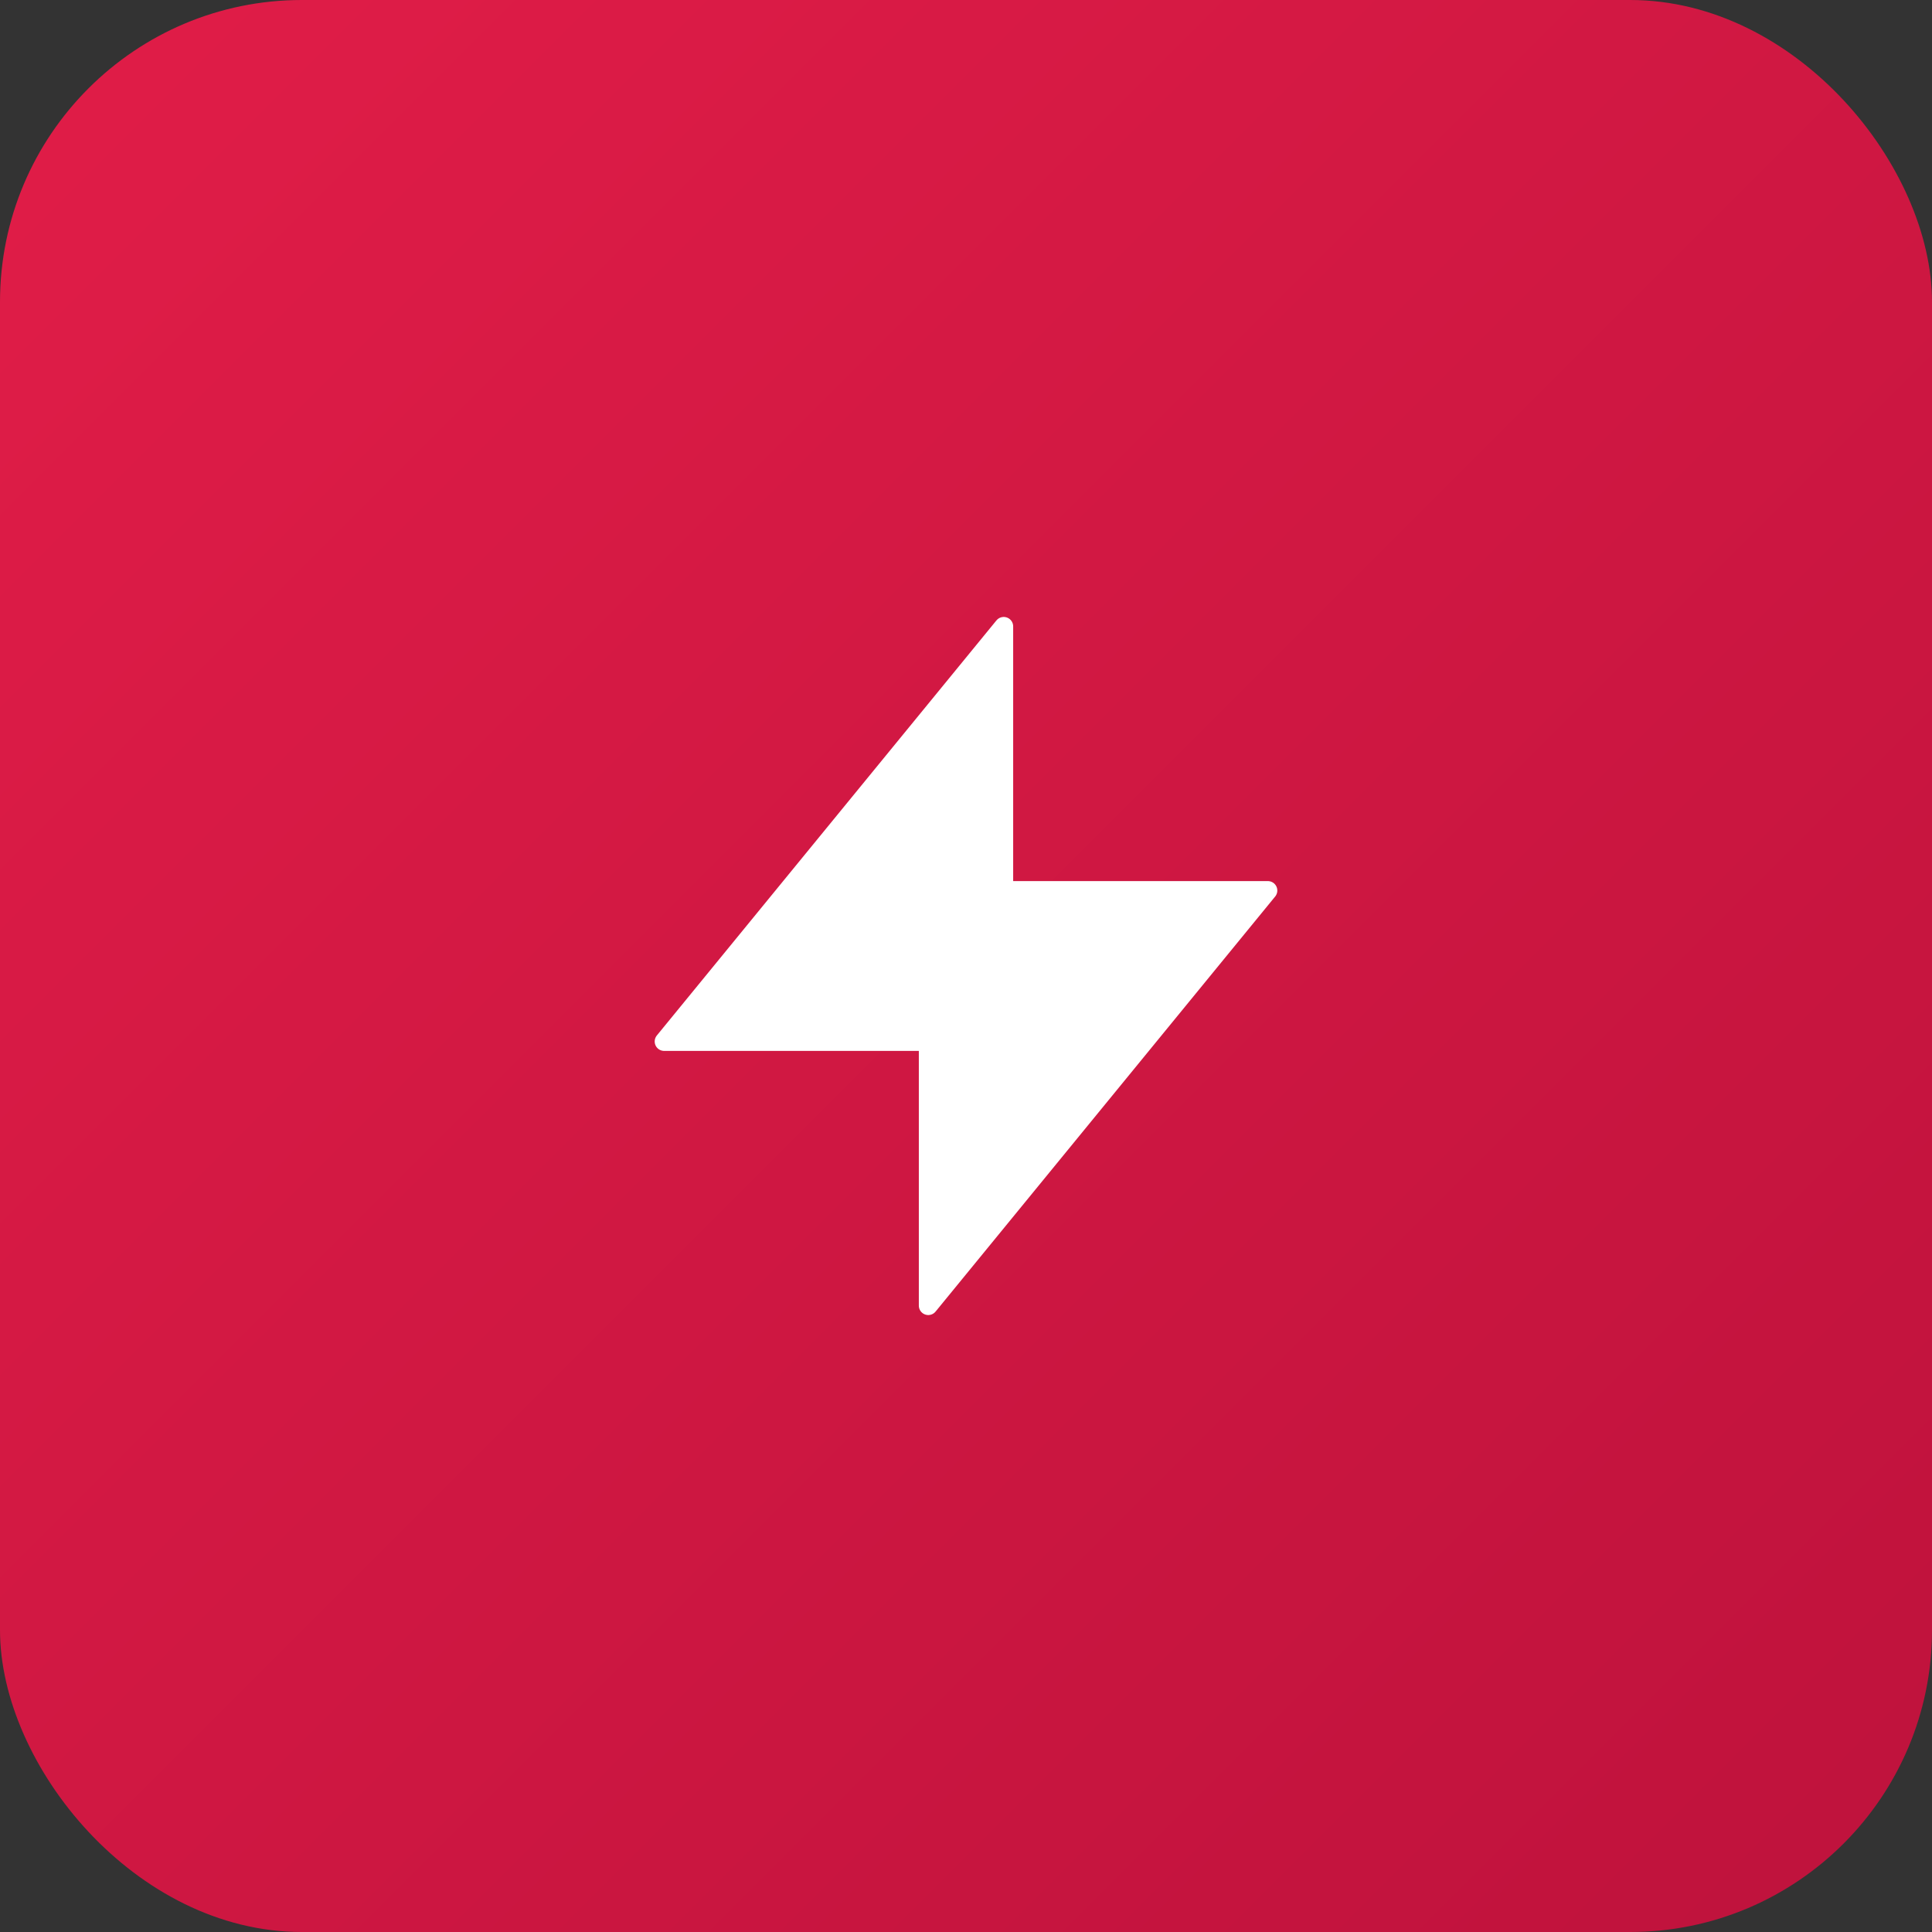 <svg width="512" height="512" viewBox="0 0 512 512" fill="none" xmlns="http://www.w3.org/2000/svg">
  <rect x="0" y="0" width="512" height="512" fill="#333333" stroke="none"/>
  <!-- Background gradient -->
  <defs>
    <linearGradient id="bgGradient" x1="0%" y1="0%" x2="100%" y2="100%">
      <stop offset="0%" style="stop-color:#e11d48;stop-opacity:1" />
      <stop offset="100%" style="stop-color:#be123c;stop-opacity:1" />
    </linearGradient>
  </defs>
  
  <!-- Background rounded square - fills entire favicon -->
  <rect x="0" y="0" width="512" height="512" rx="80" ry="80" fill="url(#bgGradient)"/>
  
  <!-- Lightning bolt usando el mismo path de la aplicación -->
  <g transform="translate(256,256) scale(10,10) translate(-12,-12)">
    <path d="M13 10V3L4 14h7v7l9-11h-7z" 
          fill="#ffffff" 
          stroke="#ffffff" 
          stroke-width="0.5" 
          stroke-linecap="round" 
          stroke-linejoin="round"/>
  </g>
</svg>
